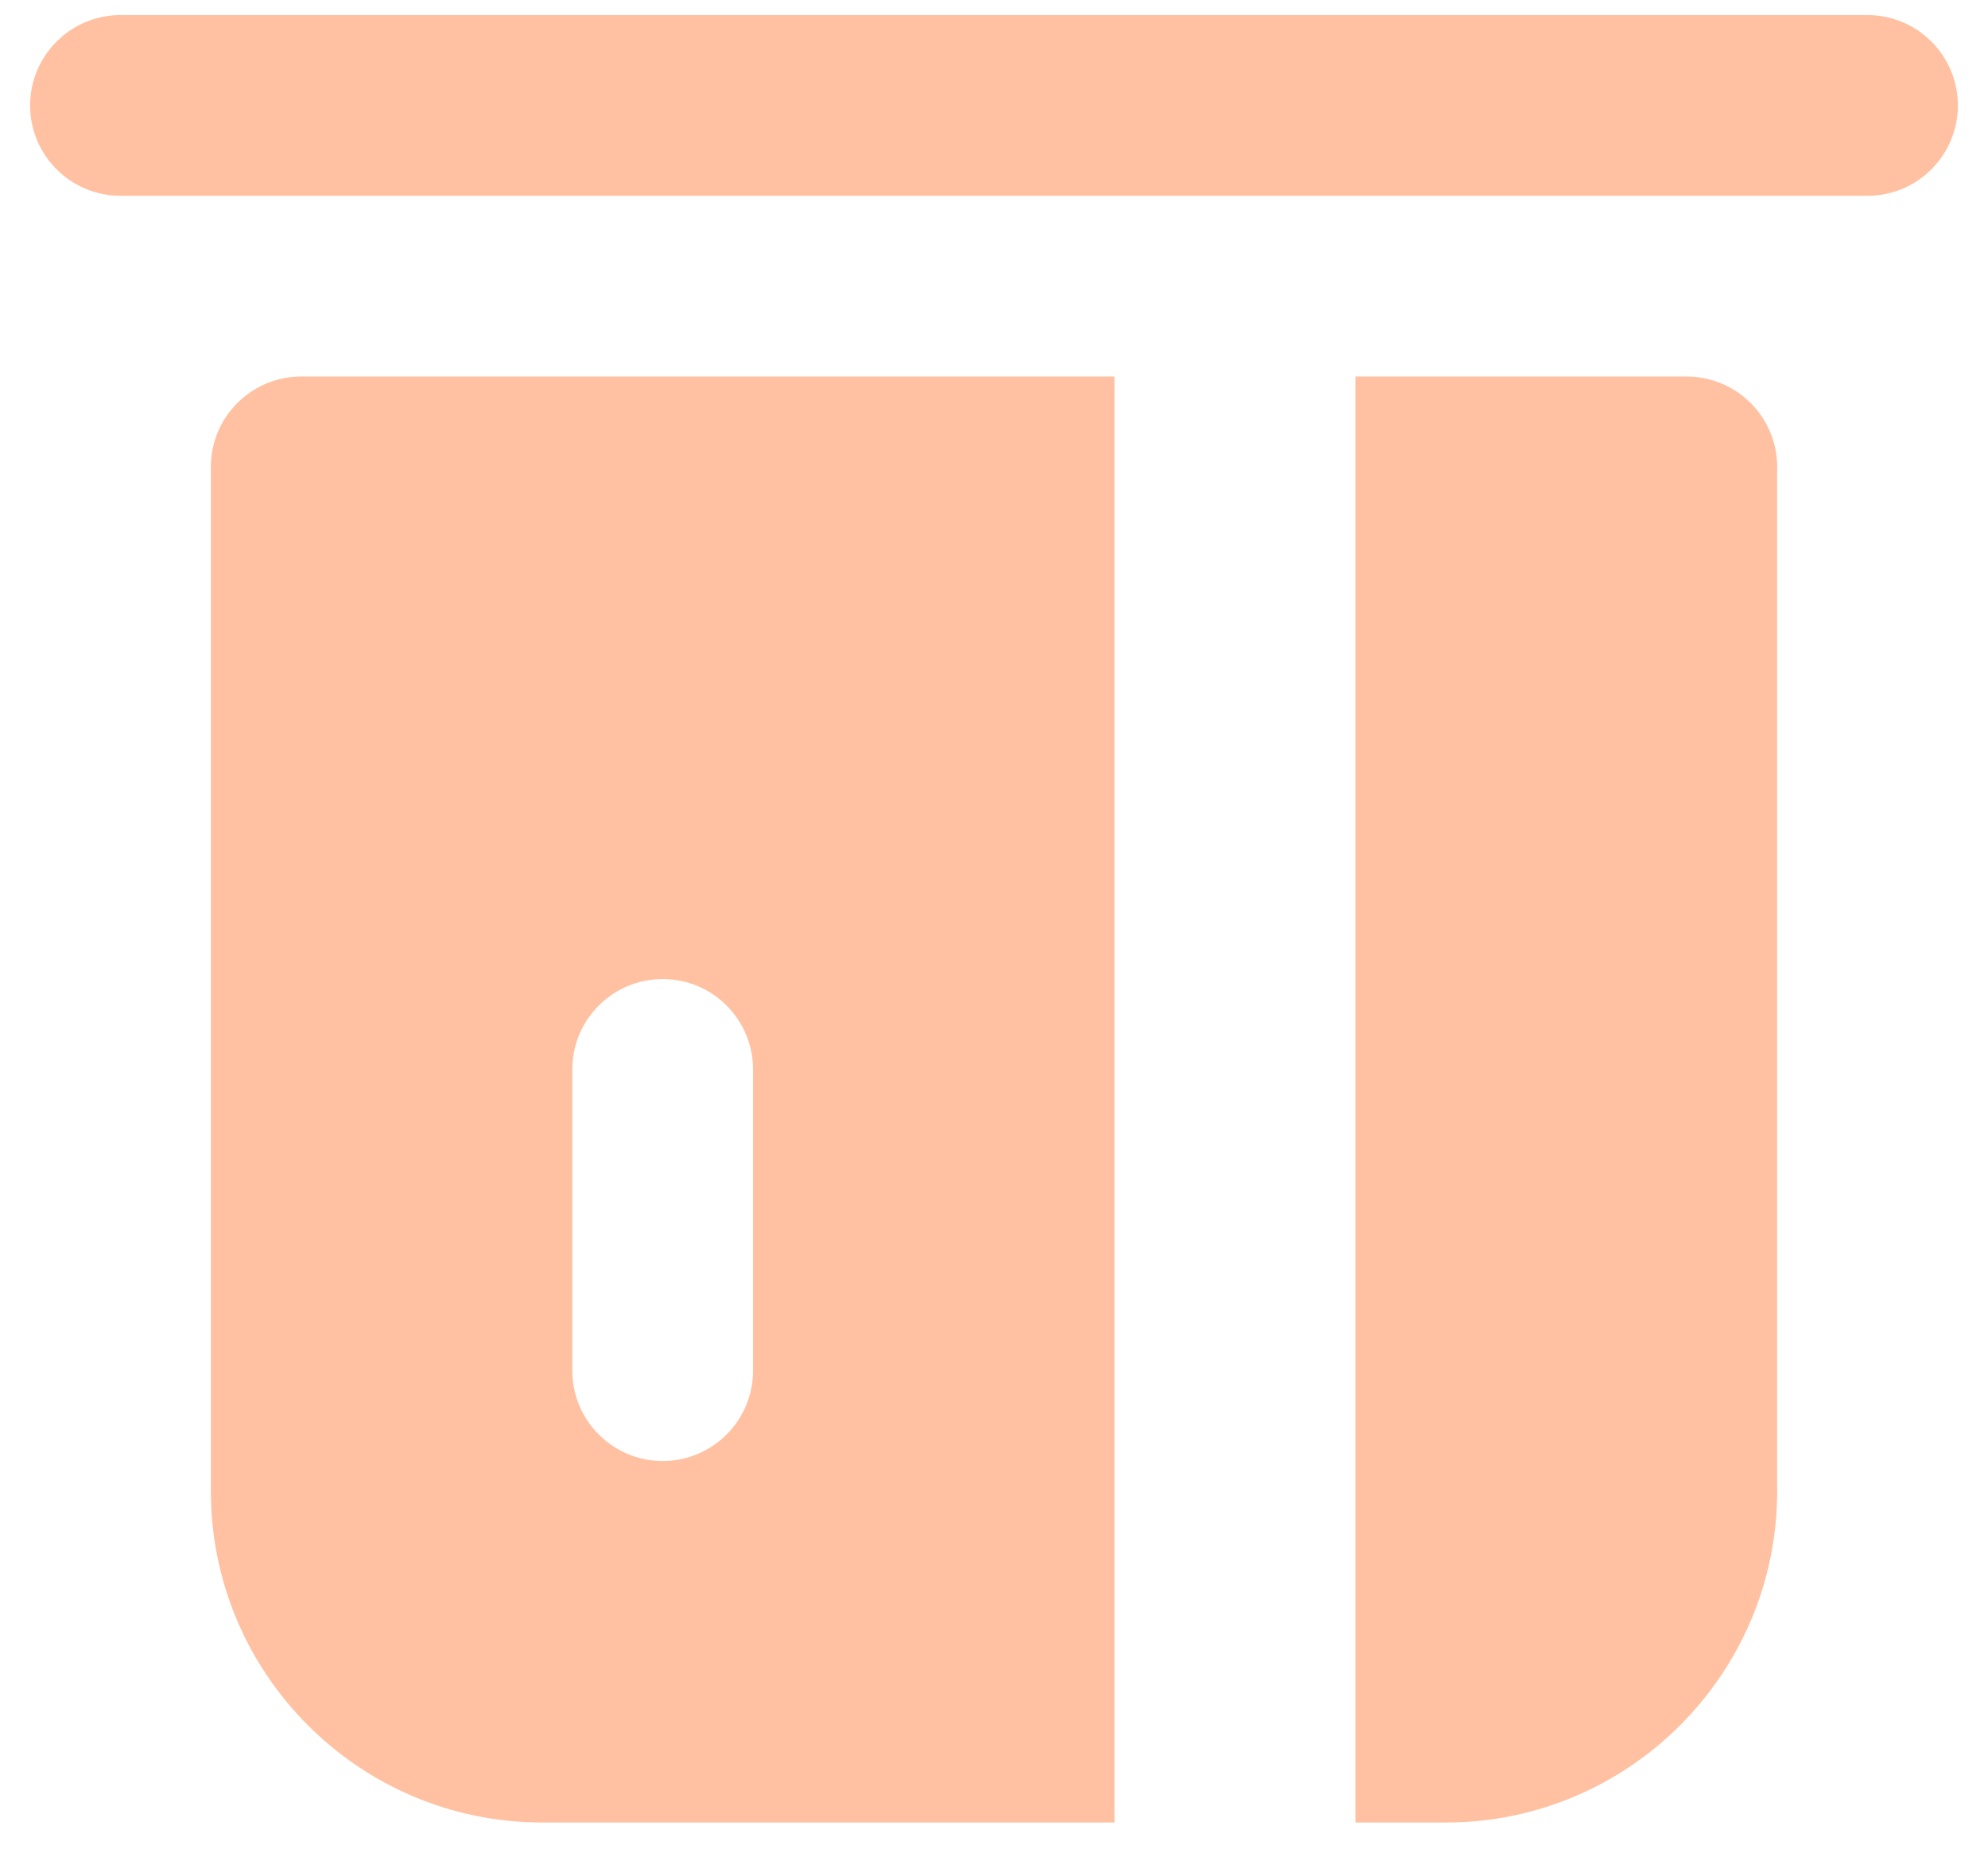 <svg xmlns="http://www.w3.org/2000/svg" width="44" height="41" viewBox="0 0 44 41" fill="none">
    <path
        d="M41.333 3.5H2.667C2.023 3.5 1.5 2.977 1.5 2.333C1.5 1.69 2.023 1.167 2.667 1.167H41.333C41.977 1.167 42.5 1.69 42.5 2.333C42.5 2.977 41.977 3.5 41.333 3.5Z"
        fill="#FFC1A1" stroke="#FFC1A1" stroke-width="1.667" />
    <path
        d="M30.833 39.5V9.167H37.333C37.977 9.167 38.5 9.69 38.5 10.333V33C38.5 36.585 35.585 39.5 32 39.5H30.833Z"
        fill="#FFC1A1" stroke="#FFC1A1" stroke-width="1.667" />
    <path
        d="M24.667 8.333H6.667C5.563 8.333 4.667 9.229 4.667 10.333V33C4.667 37.045 7.955 40.333 12 40.333H24.667V8.333ZM14.667 32.333C13.563 32.333 12.667 31.437 12.667 30.333V23.667C12.667 22.563 13.563 21.667 14.667 21.667C15.771 21.667 16.667 22.563 16.667 23.667V30.333C16.667 31.437 15.771 32.333 14.667 32.333Z"
        fill="#FFC1A1" />
</svg>